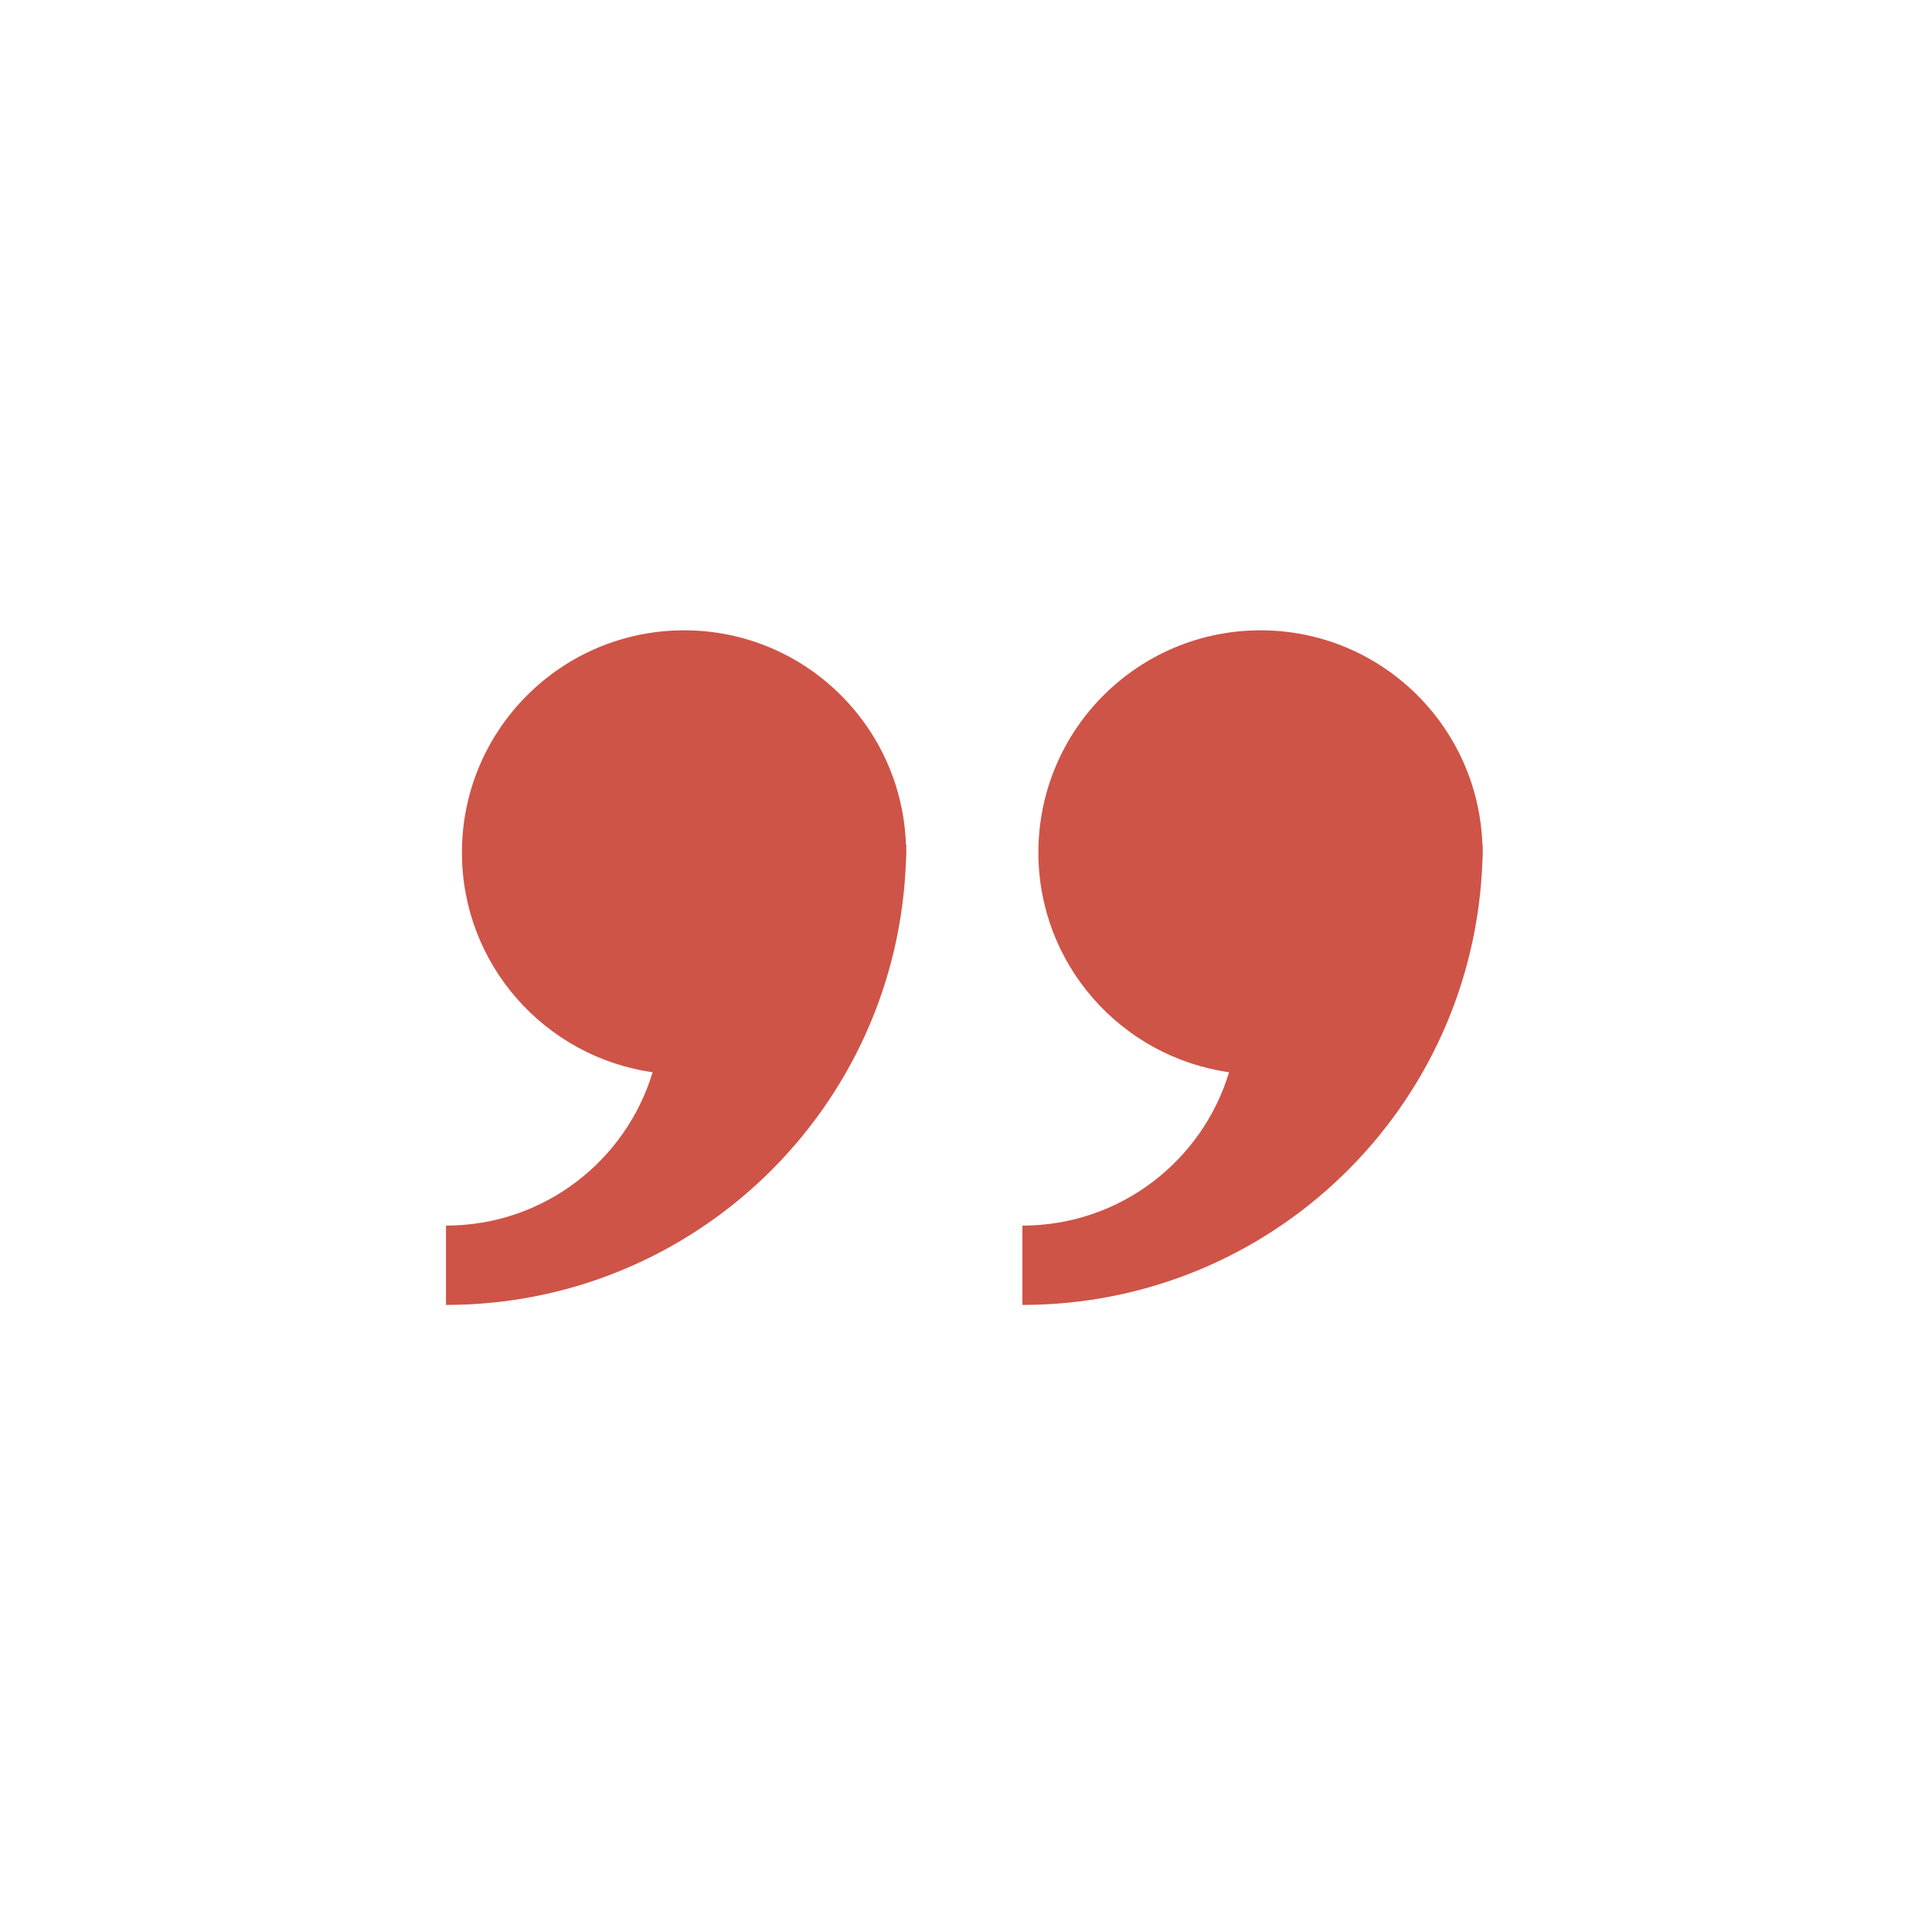 <?xml version="1.0" encoding="UTF-8"?>
<svg width="1200pt" height="1200pt" version="1.1" viewBox="0 0 1200 1200" xmlns="http://www.w3.org/2000/svg">
 <g fill="#ce5447">
  <path d="m920.75 534.48c0.059-1.656 0.254-3.277 0.254-4.957 0-0.562-0.086-1.105-0.086-1.656 0.012-1.105 0.086-2.195 0.086-3.301l-0.254 0.168c-2.543-73.992-63.18-133.23-137.77-133.23-76.234 0-138.02 61.789-138.02 138.02 0 69.551 51.504 126.93 118.43 136.46-16.645 55.141-67.754 95.258-128.34 95.258v49.273c154.72-0.016 280.48-122.62 285.71-276.04z"/>
  <path d="m562.71 534.48c0.059-1.656 0.254-3.277 0.254-4.957 0-0.562-0.086-1.105-0.086-1.656 0.012-1.105 0.086-2.195 0.086-3.301l-0.254 0.168c-2.543-73.992-63.18-133.23-137.77-133.23-76.234 0-138.02 61.789-138.02 138.02 0 69.551 51.504 126.93 118.43 136.46-16.633 55.141-67.738 95.258-128.33 95.258v49.273c154.71-0.016 280.45-122.62 285.7-276.04z"/>
 </g>
</svg>
